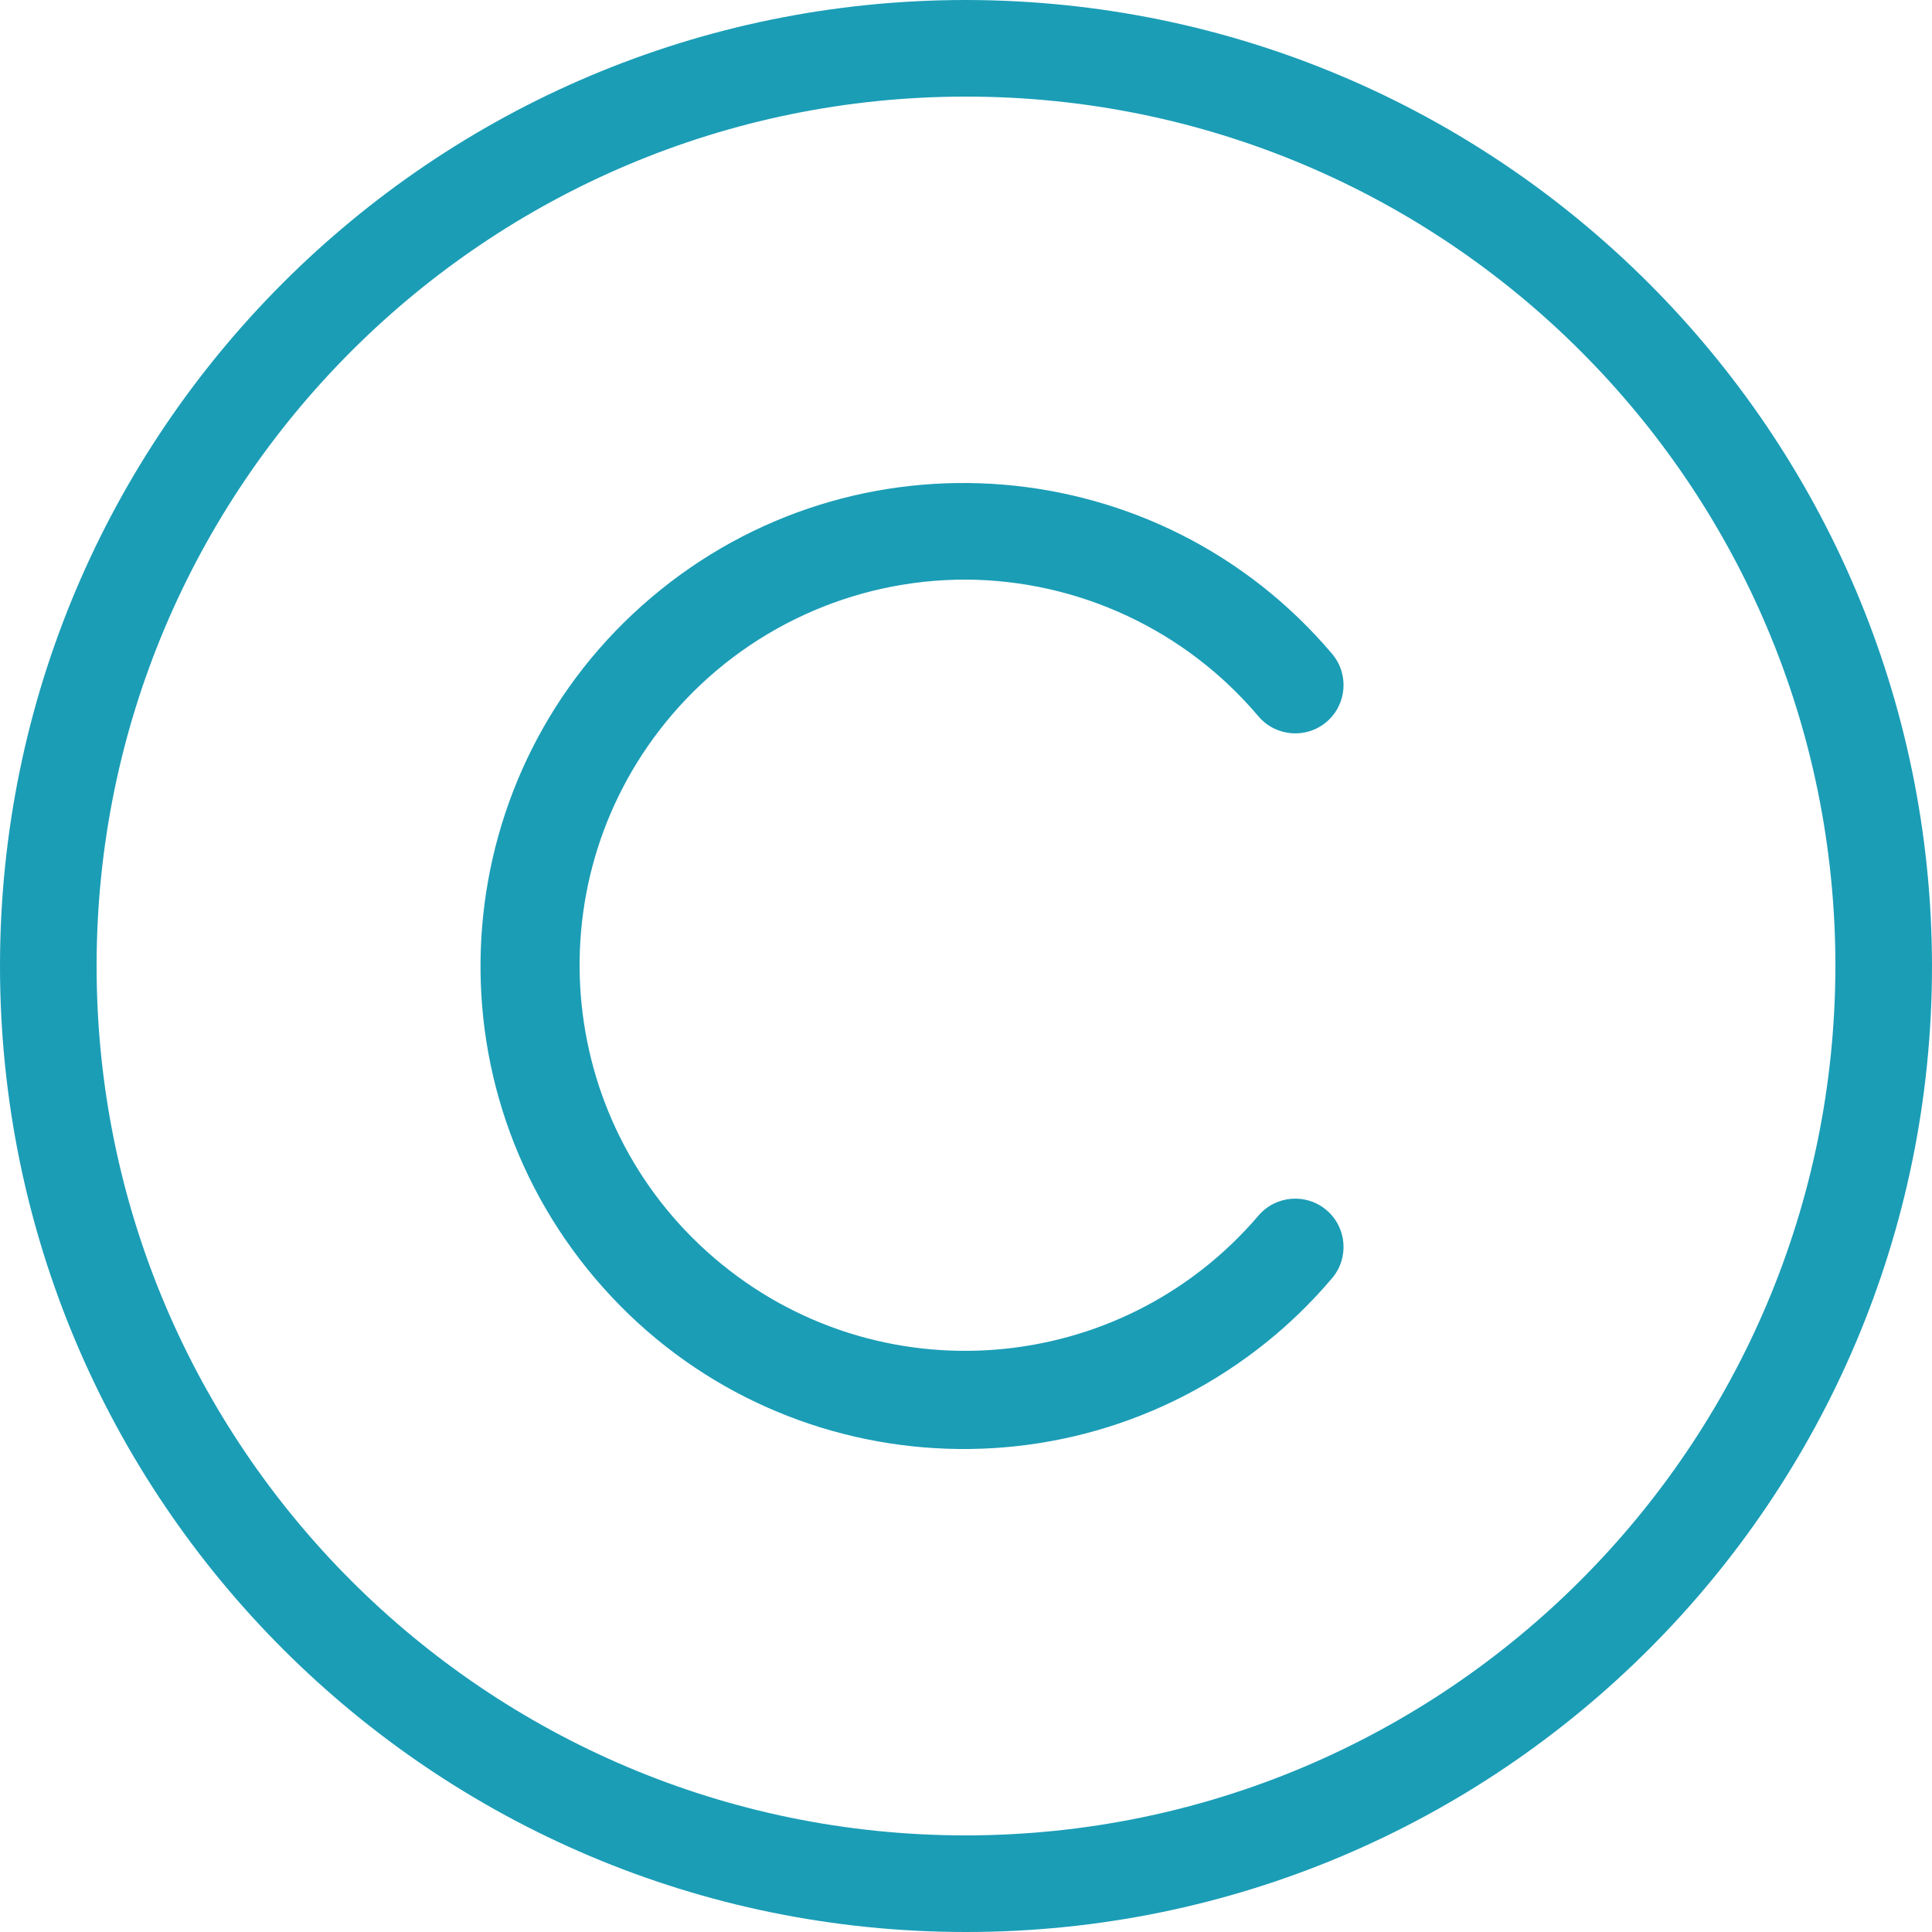 <svg width="40" height="40" viewBox="0 0 40 40" fill="none" xmlns="http://www.w3.org/2000/svg">
<g clip-path="url(#clip0_38_706)">
<path d="M20 0C8.954 0 0 8.954 0 20C0 31.046 8.954 40 20 40C31.046 40 40 31.046 40 20C39.988 8.959 31.041 0.012 20 0ZM20 38C10.059 38 2 29.941 2 20C2 10.059 10.059 2 20 2C29.941 2 38 10.059 38 20C37.989 29.936 29.936 37.989 20 38Z" fill="#1B9DB6"/>
<path d="M20 12C22.336 12.012 24.55 13.048 26.056 14.833C26.415 15.253 27.046 15.303 27.466 14.945C27.886 14.586 27.936 13.955 27.577 13.534C24.006 9.321 17.696 8.801 13.483 12.372C9.27 15.943 8.749 22.253 12.32 26.466C15.891 30.679 22.201 31.2 26.415 27.629C26.833 27.274 27.222 26.885 27.577 26.466C27.936 26.046 27.886 25.415 27.466 25.056C27.046 24.697 26.415 24.747 26.056 25.167C23.193 28.521 18.154 28.919 14.8 26.056C11.447 23.193 11.049 18.154 13.911 14.8C15.432 13.019 17.658 11.995 20 12Z" fill="#1B9DB6"/>
</g>
<defs>
<clipPath id="clip0_38_706">
<rect width="40" height="40" fill="white"/>
</clipPath>
</defs>
</svg>
